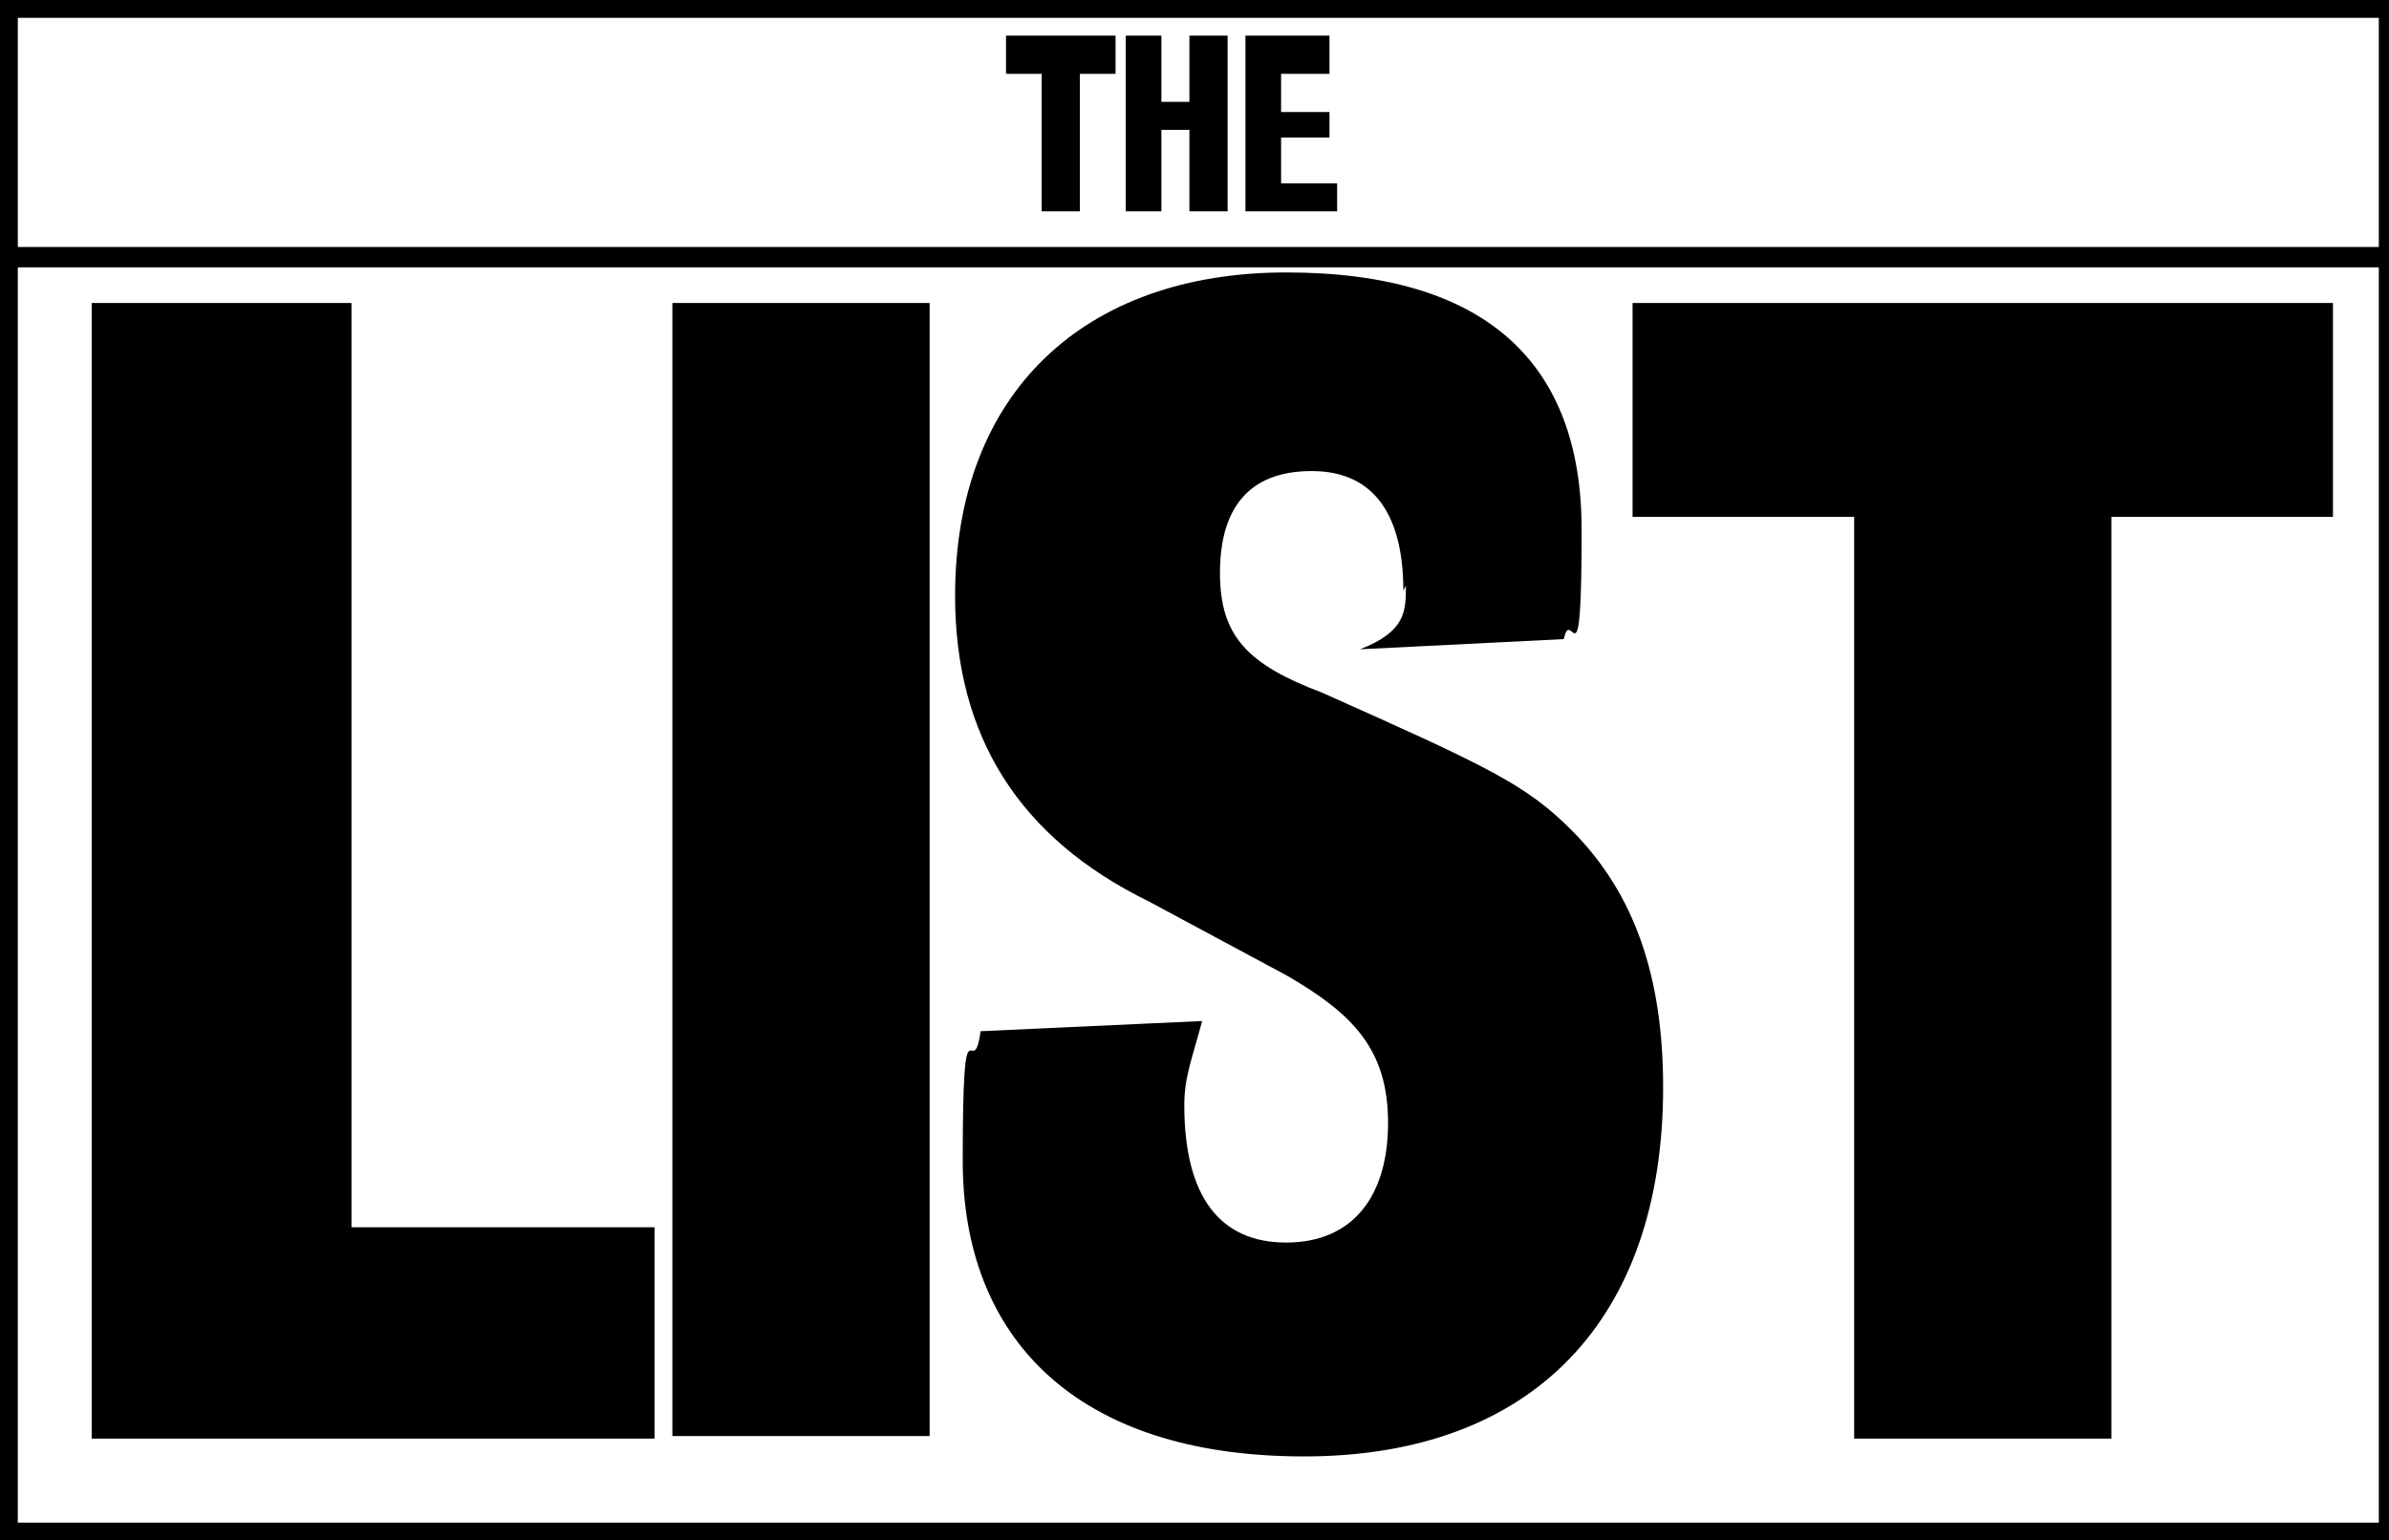 <?xml version="1.0" encoding="UTF-8"?>
<svg id="Layer_1" xmlns="http://www.w3.org/2000/svg" version="1.1" viewBox="0 0 93.8 60.5">
  <!-- Generator: Adobe Illustrator 29.8.2, SVG Export Plug-In . SVG Version: 2.1.1 Build 3)  -->
  <path d="M0,0v60.5h93.8V0H0ZM93.4.7v9H.7V.7h92.7ZM.7,59.8V10.5h92.7v49.3H.7Z"/>
  <polygon points="39.5 1.4 39.5 2.9 40.9 2.9 40.9 8.3 42.4 8.3 42.4 2.9 43.8 2.9 43.8 1.4 39.5 1.4"/>
  <polygon points="46.7 1.4 46.7 4 45.6 4 45.6 1.4 44.2 1.4 44.2 8.3 45.6 8.3 45.6 5.1 46.7 5.1 46.7 8.3 48.2 8.3 48.2 1.4 46.7 1.4"/>
  <polygon points="48.9 1.4 48.9 8.3 52.5 8.3 52.5 7.2 50.3 7.2 50.3 5.4 52.2 5.4 52.2 4.4 50.3 4.4 50.3 2.9 52.2 2.9 52.2 1.4 48.9 1.4"/>
  <polygon points="3.6 11.9 3.6 56.5 25.7 56.5 25.7 48.2 13.8 48.2 13.8 11.9 3.6 11.9"/>
  <rect x="26.4" y="11.9" width="10.1" height="44.5"/>
  <polygon points="64.1 11.9 91.6 11.9 91.6 20.3 82.9 20.3 82.9 56.5 72.8 56.5 72.8 20.3 64.1 20.3 64.1 11.9"/>
  <path d="M55.1,23.2c0-2.9-1.1-4.7-3.6-4.7s-3.6,1.5-3.6,4,1.1,3.6,4,4.7c6.5,2.9,8,3.6,9.8,5.4,2.5,2.5,3.6,5.8,3.6,10.1,0,9.1-5.1,14.5-14.1,14.5s-13.4-4.7-13.4-11.6.4-2.9.7-5.1l8.7-.4c-.4,1.5-.7,2.2-.7,3.3,0,3.6,1.4,5.4,4,5.4s4-1.8,4-4.7-1.4-4.3-4-5.8l-5.4-2.9c-5.1-2.5-7.6-6.5-7.6-12,0-8,5.1-12.7,13-12.7s11.6,3.6,11.6,10.1-.4,2.9-.7,4.3l-8,.4c1.8-.7,1.8-1.5,1.8-2.5"/>
</svg>